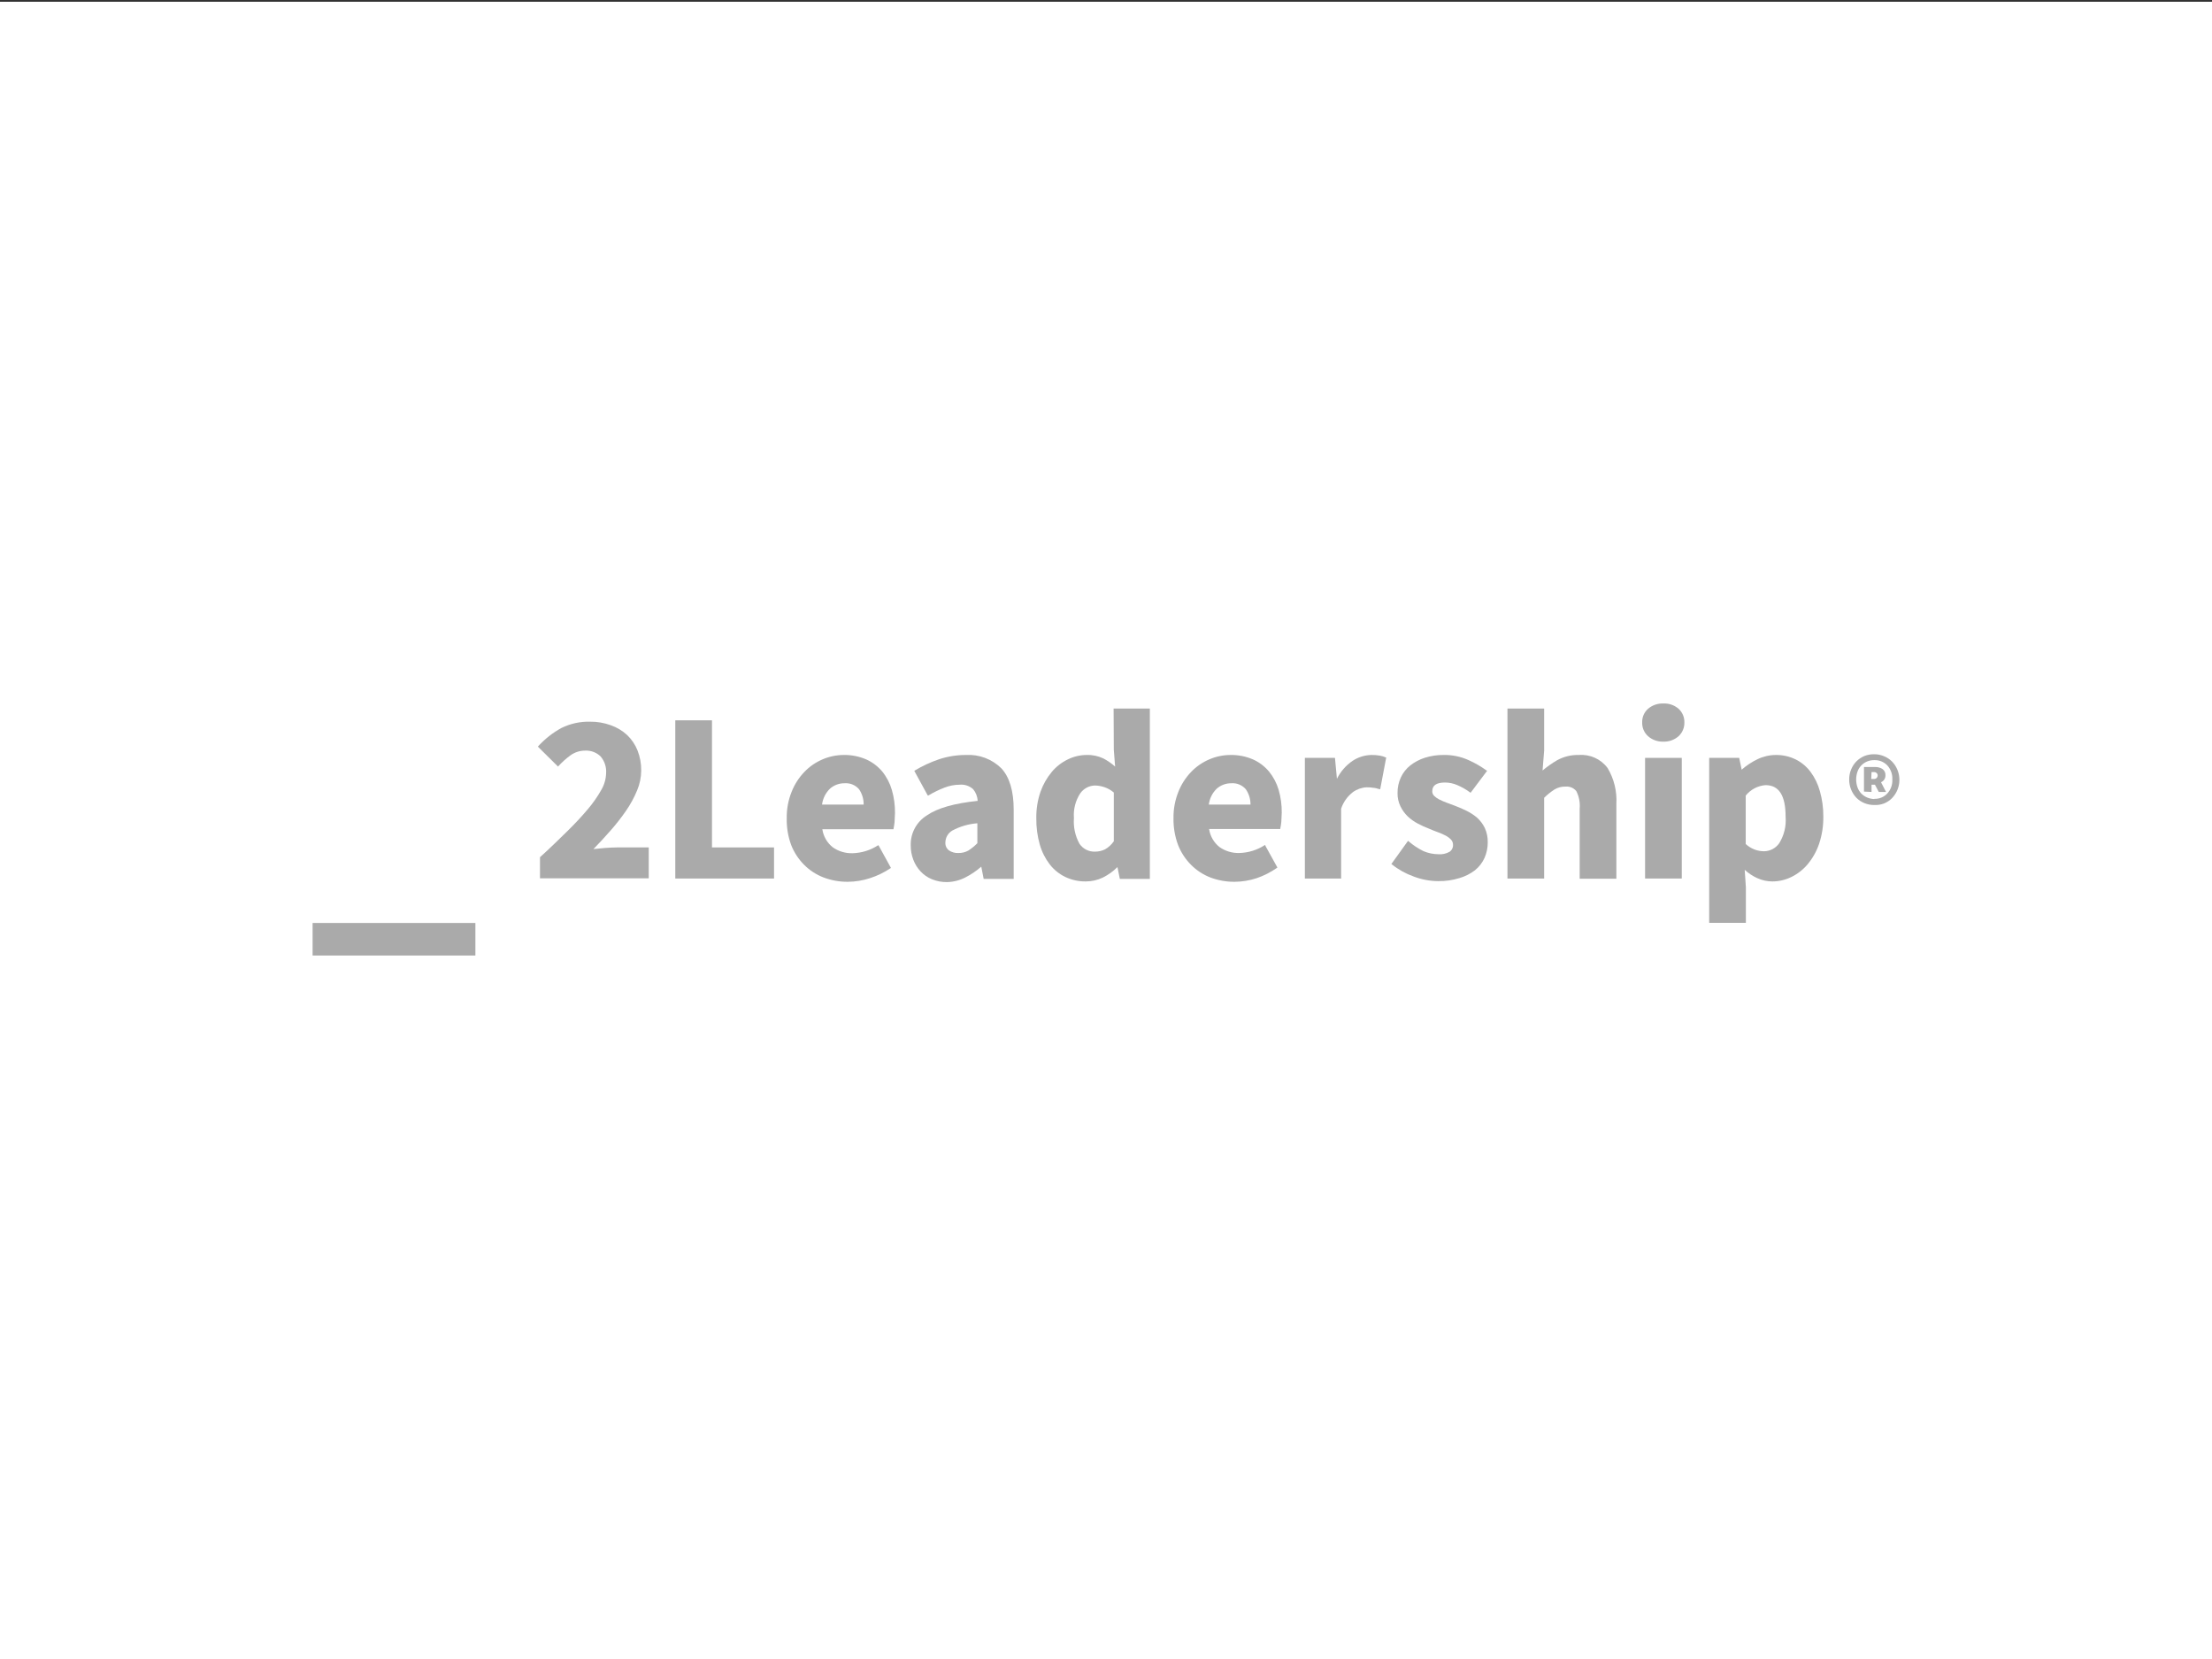 <?xml version="1.0" encoding="UTF-8"?><svg id="Ebene_1" xmlns="http://www.w3.org/2000/svg" width="1600" height="1200" viewBox="0 0 1600 1200"><rect x="0" y="0" width="1600" height="1200" fill="#333333" stroke="none"/><rect x="0" y="1.27" width="1600" height="1198.73" fill="#fff"/><g id="Ebene_2"><g id="Ebene_1-2"><path d="m437.266,613.383l-8.024.787c4.143-4.248,8.287-8.706,12.22-13.217,4.083-4.609,7.883-9.46,11.381-14.528,3.172-4.579,5.844-9.485,7.972-14.633,1.932-4.547,2.948-9.43,2.989-14.37.068-5.005-.84-9.975-2.675-14.633-1.681-4.226-4.257-8.037-7.552-11.171-3.4-3.114-7.397-5.505-11.748-7.028-4.818-1.77-9.92-2.641-15.052-2.57-7.133-.174-14.203,1.373-20.612,4.51-6.306,3.441-11.995,7.908-16.836,13.217l-.262.315,14.58,14.423.315-.367c2.666-2.911,5.618-5.547,8.811-7.867,3.063-2.176,6.733-3.332,10.489-3.304,4.12-.218,8.146,1.282,11.119,4.143,2.895,3.346,4.347,7.702,4.038,12.115-.113,4.306-1.323,8.512-3.514,12.22-2.816,4.998-6.119,9.706-9.86,14.056-4.196,4.982-9.283,10.489-15.105,16.154-5.822,5.664-12.325,12.115-19.353,18.409h0v15.262h78.671v-22.342h-22.867c-2.57,0-5.664.157-9.126.42Z" fill="#aaa"/><polygon points="514.992 521.024 488.454 521.024 488.454 635.464 559.887 635.464 559.887 612.964 514.992 612.964 514.992 521.024" fill="#aaa"/><path d="m638.19,558.104c-3.163-3.782-7.144-6.795-11.643-8.811-5.147-2.216-10.708-3.307-16.311-3.199-5.269.019-10.479,1.107-15.315,3.199-4.941,2.103-9.403,5.19-13.112,9.073-3.993,4.156-7.129,9.057-9.231,14.423-2.419,6.051-3.614,12.522-3.514,19.038-.149,6.594.936,13.158,3.199,19.353,2.096,5.363,5.274,10.236,9.336,14.318,4.024,4.056,8.871,7.204,14.213,9.231,5.566,2.087,11.468,3.136,17.412,3.094,5.453-.034,10.868-.919,16.049-2.622,5.26-1.688,10.256-4.107,14.843-7.185l.315-.262-8.968-16.311h-.367c-5.489,3.572-11.862,5.551-18.409,5.717-5.154.16-10.218-1.369-14.423-4.353-4.031-3.244-6.69-7.889-7.447-13.007h51.503v-.367c.33-1.577.575-3.17.734-4.773,0-2.098.315-4.353.315-6.661.057-5.605-.702-11.188-2.255-16.573-1.399-4.856-3.753-9.385-6.923-13.322Zm-13.479,23.863h-30.105c.559-4.389,2.593-8.458,5.769-11.538,2.903-2.535,6.636-3.916,10.489-3.881,3.981-.311,7.873,1.285,10.489,4.301,2.243,3.269,3.416,7.154,3.357,11.119Z" fill="#aaa"/><path d="m698.662,546.094c-6.648-.009-13.253,1.054-19.563,3.147-6.166,2.113-12.09,4.874-17.675,8.234v.262l9.65,17.675h.42c3.724-2.244,7.637-4.157,11.696-5.717,3.461-1.356,7.14-2.067,10.857-2.098,3.599-.358,7.18.823,9.86,3.252,1.982,2.381,3.124,5.349,3.252,8.444-16.836,1.731-29.213,5.245-36.713,10.489-7.458,4.616-11.91,12.84-11.696,21.608-.048,3.585.593,7.146,1.888,10.489,1.176,3.132,2.958,6.002,5.245,8.444,2.298,2.467,5.109,4.4,8.234,5.664,3.464,1.401,7.173,2.097,10.909,2.045,4.564-.097,9.047-1.226,13.112-3.304,4.195-2.125,8.107-4.768,11.643-7.867h0l1.731,8.864h21.713v-50.139c0-13.426-2.989-23.444-8.916-29.842-6.794-6.707-16.116-10.215-25.647-9.65Zm-9.808,54.65c5.602-2.986,11.764-4.773,18.094-5.245v14.423c-1.945,1.966-4.089,3.724-6.399,5.245-2.218,1.262-4.738,1.897-7.29,1.836-2.458.134-4.892-.548-6.923-1.941-1.752-1.38-2.697-3.546-2.517-5.769.071-3.533,1.979-6.774,5.035-8.549Z" fill="#aaa"/><path d="m805.654,542.422l.944,12.063c-2.584-2.295-5.437-4.268-8.496-5.874-3.812-1.81-8.004-2.674-12.22-2.517-4.677.036-9.285,1.13-13.479,3.199-4.489,2.151-8.461,5.246-11.643,9.073-3.534,4.255-6.286,9.103-8.129,14.318-2.12,6.156-3.149,12.634-3.042,19.143-.091,6.452.757,12.883,2.517,19.091,1.488,5.202,3.944,10.078,7.238,14.37,3.003,3.859,6.864,6.966,11.276,9.073,4.604,2.178,9.645,3.272,14.738,3.199,4.306.022,8.559-.947,12.43-2.832,3.883-1.932,7.426-4.482,10.489-7.552h0l1.731,8.549h21.713v-123.198h-26.224l.157,29.895Zm0,30.839v35.244c-1.639,2.384-3.789,4.373-6.294,5.822-2.282,1.126-4.797,1.701-7.343,1.678-4.478.164-8.723-1.998-11.224-5.717-3.102-5.671-4.487-12.122-3.986-18.566-.503-6.302,1.102-12.593,4.563-17.884,2.421-3.422,6.3-5.517,10.489-5.664,2.375.026,4.73.433,6.975,1.206,2.502.84,4.818,2.158,6.818,3.881Z" fill="#aaa"/><path d="m917.943,558.104c-3.163-3.782-7.144-6.795-11.643-8.811-5.147-2.216-10.708-3.307-16.311-3.199-5.269.019-10.479,1.107-15.315,3.199-4.941,2.103-9.403,5.19-13.112,9.073-3.993,4.156-7.129,9.057-9.231,14.423-2.419,6.051-3.614,12.522-3.514,19.038-.115,6.601,1.005,13.165,3.304,19.353,2.096,5.363,5.274,10.236,9.336,14.318,3.994,4.044,8.803,7.191,14.108,9.231,5.566,2.087,11.468,3.136,17.412,3.094,5.453-.034,10.868-.919,16.049-2.622,5.201-1.788,10.126-4.295,14.633-7.447l.315-.262-8.706-15.734v-.472h-.42c-5.489,3.572-11.862,5.551-18.409,5.717-5.154.16-10.218-1.369-14.423-4.353-4.031-3.244-6.69-7.889-7.447-13.007h51.503v-.367c.33-1.577.575-3.17.734-4.773,0-2.098.315-4.353.315-6.661.057-5.605-.702-11.188-2.255-16.573-1.419-4.801-3.771-9.275-6.923-13.164Zm-13.426,23.863h-30.157c.559-4.389,2.593-8.458,5.769-11.538,2.903-2.535,6.636-3.916,10.489-3.881,3.981-.311,7.873,1.285,10.489,4.301,2.262,3.263,3.453,7.149,3.409,11.119Z" fill="#aaa"/><path d="m998.135,546.566c-2.077-.363-4.185-.521-6.294-.472-4.803.12-9.475,1.593-13.479,4.248-4.829,3.293-8.73,7.772-11.329,13.007l-1.416-15.157h-21.766v87.272h26.224v-50.507c1.592-4.793,4.589-8.996,8.601-12.063,2.901-2.078,6.347-3.263,9.912-3.409,1.616-.027,3.232.096,4.825.367,1.311,0,2.832.577,4.458.996h.472l4.353-22.972h-.315c-1.357-.611-2.784-1.051-4.248-1.311Z" fill="#aaa"/><path d="m1068.414,591.46c-2.319-1.97-4.873-3.643-7.605-4.982-2.716-1.347-5.5-2.555-8.339-3.619l-6.346-2.36c-1.789-.674-3.54-1.444-5.245-2.308-1.336-.679-2.557-1.564-3.619-2.622-.839-.871-1.292-2.043-1.259-3.252,0-4.248,3.042-6.294,9.283-6.294,3.052.02,6.068.663,8.864,1.888,3.25,1.392,6.329,3.151,9.178,5.245l.367.315,12.063-16.049h-.367c-4.085-2.998-8.481-5.547-13.112-7.605-5.648-2.555-11.791-3.827-17.989-3.724-4.66-.055-9.299.635-13.741,2.045-3.796,1.221-7.347,3.103-10.489,5.559-2.919,2.332-5.253,5.313-6.818,8.706-1.598,3.505-2.403,7.319-2.36,11.171-.079,3.338.641,6.646,2.098,9.65,1.316,2.714,3.09,5.18,5.245,7.29,2.212,2.08,4.7,3.845,7.395,5.245,2.61,1.396,5.308,2.623,8.077,3.671,2.098.892,4.301,1.783,6.451,2.57,1.927.687,3.802,1.511,5.612,2.465,1.448.757,2.759,1.75,3.881,2.937.862.948,1.347,2.18,1.364,3.462.18,2.064-.761,4.066-2.465,5.245-2.45,1.397-5.266,2.019-8.077,1.783-3.695-.012-7.35-.761-10.752-2.203-3.917-1.91-7.567-4.326-10.857-7.185l-.367-.315-12.063,16.783.367.262c4.718,3.779,10.036,6.74,15.734,8.759,5.643,2.17,11.63,3.307,17.675,3.357,5.241.088,10.463-.656,15.472-2.203,4.057-1.183,7.862-3.103,11.224-5.664,2.973-2.411,5.343-5.482,6.923-8.968,1.548-3.519,2.334-7.326,2.308-11.171.1-3.615-.636-7.205-2.15-10.489-1.367-2.796-3.253-5.306-5.559-7.395Z" fill="#aaa"/><path d="m1141.997,546.094c-5.493-.153-10.926,1.169-15.734,3.829-3.702,2.16-7.211,4.634-10.489,7.395l1.154-14.423v-30.367h-26.538v122.936h26.538v-58.426c2.275-2.238,4.77-4.241,7.447-5.979,2.433-1.466,5.238-2.194,8.077-2.098,2.976-.26,5.887.979,7.762,3.304,1.96,3.889,2.796,8.249,2.413,12.587v50.769h26.538v-54.23c.515-9.059-1.695-18.065-6.346-25.856-4.852-6.523-12.718-10.089-20.822-9.44Z" fill="#aaa"/><path d="m1203.098,508.856c-3.996-.146-7.903,1.2-10.961,3.776-2.851,2.49-4.43,6.13-4.301,9.912-.131,3.813,1.445,7.486,4.301,10.017,3.024,2.646,6.946,4.035,10.961,3.881,4.033.167,7.976-1.222,11.014-3.881,2.8-2.566,4.35-6.221,4.248-10.017.099-3.766-1.453-7.387-4.248-9.912-3.053-2.621-6.995-3.972-11.014-3.776Z" fill="#aaa"/><rect x="1189.934" y="548.192" width="26.538" height="87.272" fill="#aaa"/><path d="m1316.384,572.317c-1.363-5.049-3.658-9.798-6.766-14.003-2.844-3.813-6.545-6.903-10.804-9.021-4.438-2.172-9.325-3.268-14.266-3.199-4.634.014-9.205,1.071-13.374,3.094-4.121,1.985-7.951,4.526-11.381,7.552h0l-1.783-8.549h-21.713v119.317h26.538v-25.752l-.839-12.587c2.674,2.454,5.719,4.472,9.021,5.979,3.453,1.593,7.211,2.416,11.014,2.413,4.748-.004,9.431-1.099,13.689-3.199,4.54-2.211,8.562-5.356,11.801-9.231,3.648-4.379,6.457-9.393,8.287-14.79,2.13-6.406,3.158-13.127,3.042-19.877.039-6.135-.791-12.244-2.465-18.147Zm-24.807,18.461c.549,6.71-1.069,13.42-4.615,19.143-2.502,3.594-6.583,5.761-10.961,5.822-4.927-.01-9.667-1.884-13.269-5.245v-35.035c3.523-4.389,8.706-7.123,14.318-7.552,9.755,0,14.528,7.5,14.528,22.867h0Z" fill="#aaa"/><path d="m1355.719,582.282c-2.445.029-4.871-.435-7.133-1.364-2.161-.876-4.123-2.178-5.769-3.829-3.412-3.57-5.294-8.331-5.245-13.269-.035-2.541.465-5.06,1.469-7.395,1.754-4.309,5.151-7.744,9.44-9.545,2.298-.925,4.761-1.371,7.238-1.311,2.415-.012,4.806.47,7.028,1.416,2.161.876,4.123,2.178,5.769,3.829,1.664,1.687,2.982,3.682,3.881,5.874,2.958,7.044,1.431,15.173-3.881,20.664-1.646,1.651-3.609,2.953-5.769,3.829-2.244.84-4.635,1.214-7.028,1.101Zm0-4.458c3.535.136,6.957-1.259,9.388-3.829,2.542-2.76,3.866-6.427,3.671-10.175.197-3.763-1.126-7.448-3.671-10.227-2.452-2.533-5.865-3.906-9.388-3.776-1.797-.019-3.58.319-5.245.997-1.549.671-2.956,1.632-4.143,2.832-1.214,1.257-2.144,2.759-2.727,4.406-1.328,3.731-1.328,7.807,0,11.538.596,1.64,1.525,3.14,2.727,4.406,1.188,1.2,2.594,2.161,4.143,2.832,1.661.707,3.44,1.098,5.245,1.154v-.157Zm-7.447-5.245v-17.78h8.182c1.855-.04,3.68.472,5.245,1.469,1.446,1.076,2.238,2.819,2.098,4.615.041,2.143-1.226,4.095-3.199,4.93l3.619,7.028h-5.245l-2.78-5.245h-2.465v5.245l-5.454-.262Zm5.245-9.126h1.888c.781.057,1.547-.23,2.098-.787.431-.495.672-1.127.682-1.783.011-.629-.235-1.235-.682-1.678-.57-.52-1.328-.786-2.098-.734h-1.678l-.21,4.982Z" fill="#aaa"/><rect x="226.113" y="667.614" width="117.744" height="23.549" fill="#aaa"/></g></g></svg>